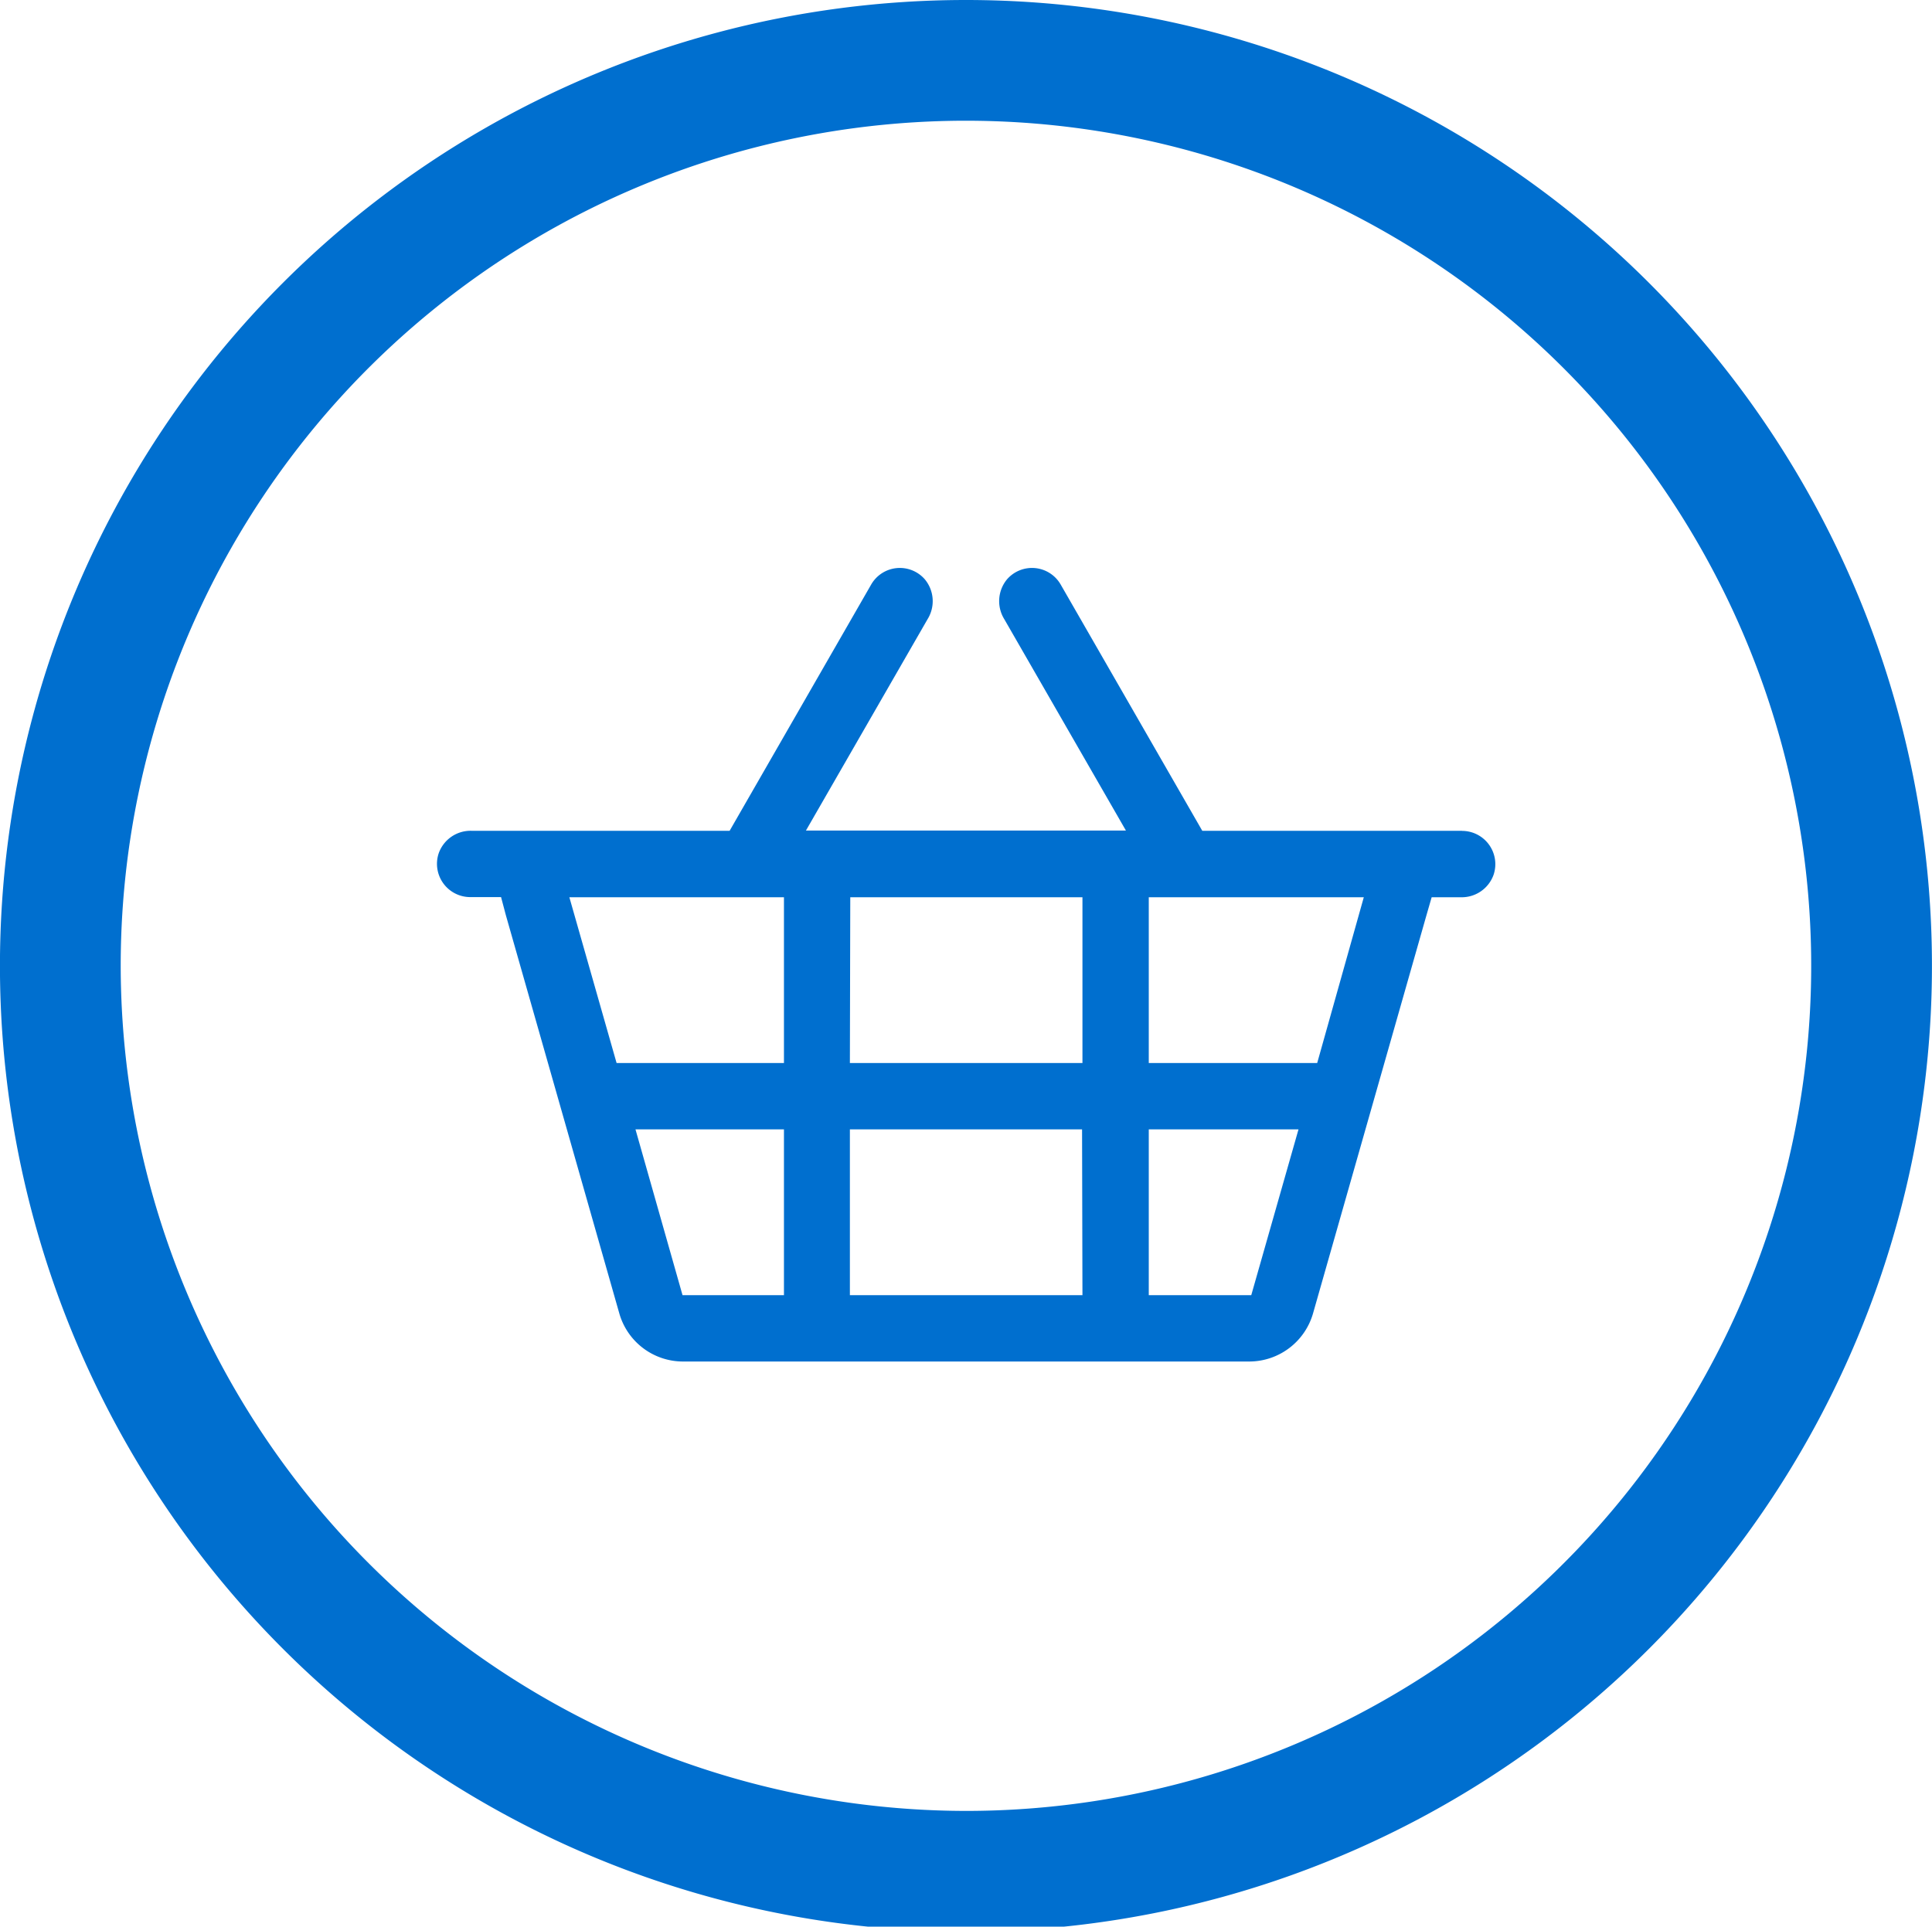 <svg xmlns="http://www.w3.org/2000/svg" xmlns:xlink="http://www.w3.org/1999/xlink" width="40" height="39.897" viewBox="0 0 40 39.897">
  <defs>
    <clipPath id="clip-path">
      <rect id="Rectangle_556" data-name="Rectangle 556" width="21.974" height="21.974" fill="#006fcf"/>
    </clipPath>
    <clipPath id="clip-path-2">
      <rect id="Rectangle_456" data-name="Rectangle 456" width="40" height="39.897" fill="#006fcf"/>
    </clipPath>
  </defs>
  <g id="Group_1162" data-name="Group 1162" transform="translate(-338.603 -1111.537)">
    <g id="Group_1154" data-name="Group 1154" transform="translate(347.615 1120.501)">
      <g id="Group_633" data-name="Group 633" clip-path="url(#clip-path)">
        <path id="Path_7343" data-name="Path 7343" d="M315.329,307.856h-5.373l-2.932-5.1a.685.685,0,0,0-1.111-.107.709.709,0,0,0-.058.822l2.52,4.38H301.75l2.52-4.38a.707.707,0,0,0-.059-.823.685.685,0,0,0-1.11.108l-2.931,5.1h-5.341a.7.7,0,0,0-.682.465.689.689,0,0,0,.65.908h.641l.1.377,2.347,8.24a1.372,1.372,0,0,0,1.319,1h11.723a1.376,1.376,0,0,0,1.323-1l2.346-8.237.109-.377h.6a.7.7,0,0,0,.682-.465.689.689,0,0,0-.649-.909m-12.67,1.374h4.807v3.433H302.66Zm4.807,8.24H302.66v-3.433h4.807Zm-6.18-8.24v3.433h-3.465l-.978-3.433Zm-3.074,4.807h3.074v3.433h-2.1Zm10.627,3.433v-3.433h3.1l-.978,3.433Zm3.487-4.807h-3.487v-3.433H313.3Z" transform="translate(-294.076 -299.616)" fill="#006fcf"/>
      </g>
    </g>
    <g id="Group_433" data-name="Group 433" transform="translate(338.603 1111.537)" clip-path="url(#clip-path-2)">
      <path id="Path_7212" data-name="Path 7212" d="M1356.064,1090.891a20,20,0,1,1-20,20,20,20,0,0,1,20-20m0,37.5a17.5,17.5,0,1,0-17.5-17.5,17.52,17.52,0,0,0,17.5,17.5" transform="translate(-1336.065 -1090.891)" fill="#006fcf"/>
    </g>
  </g>
</svg>
